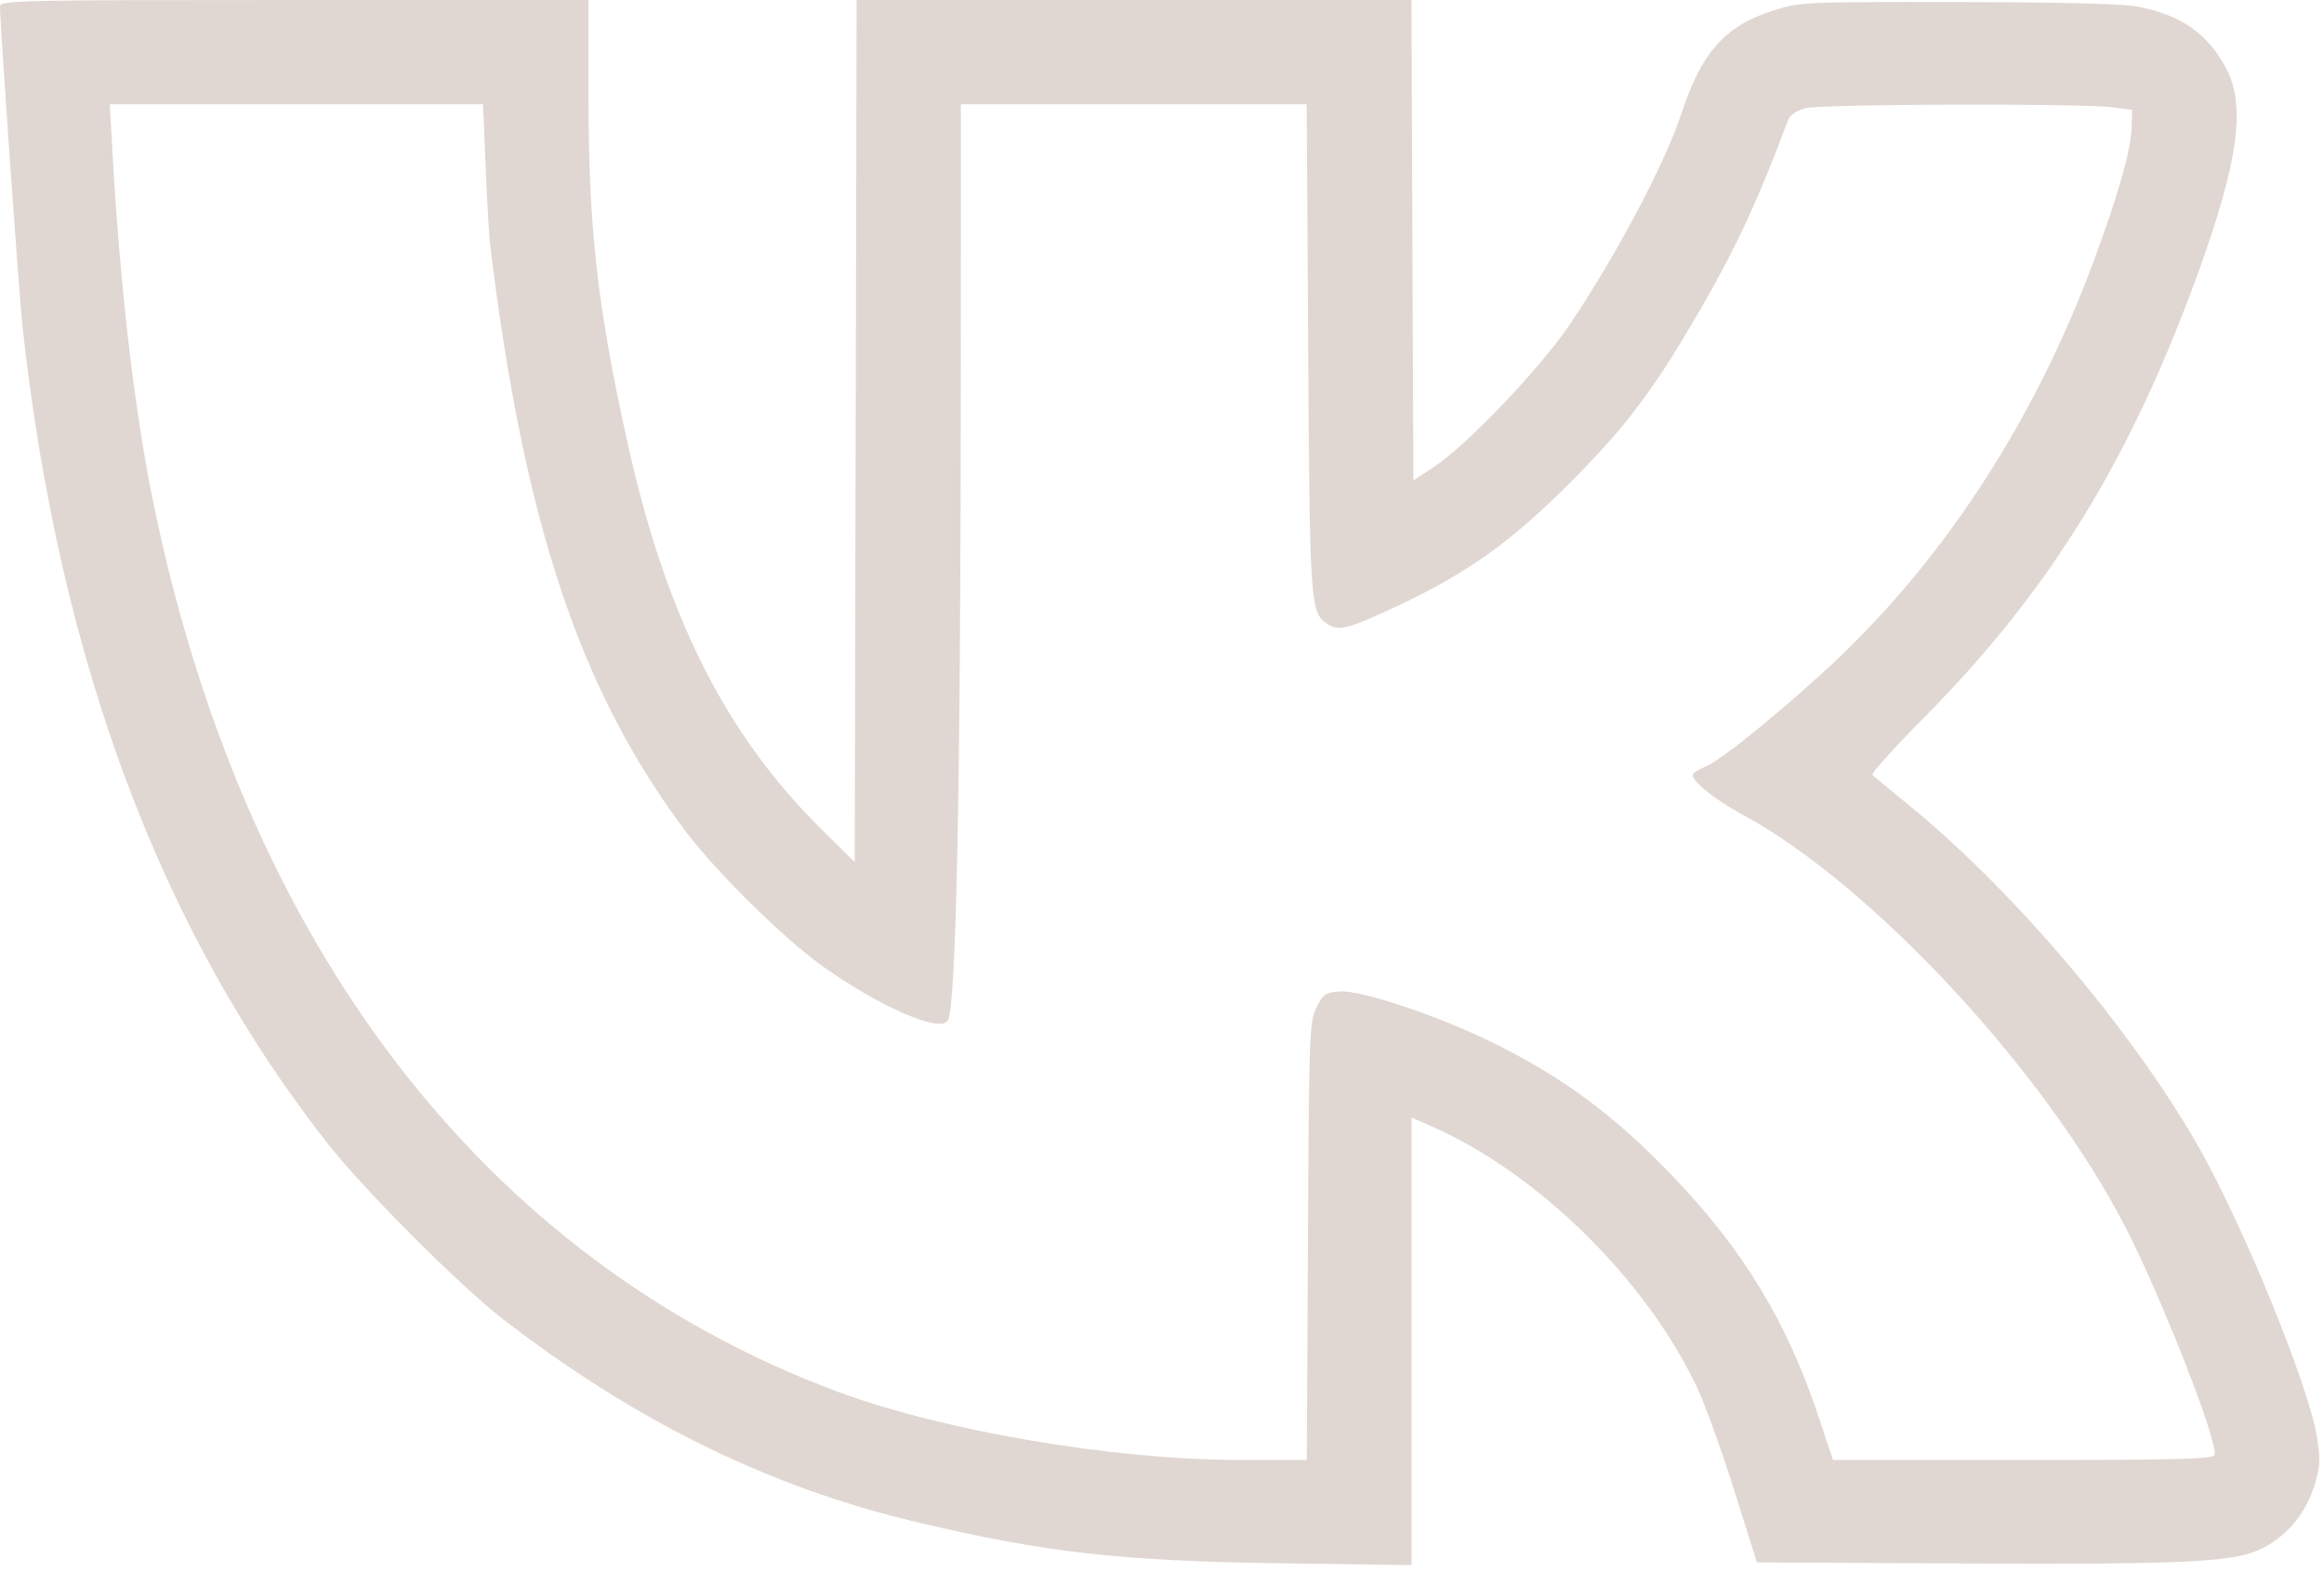 <?xml version="1.0" encoding="UTF-8"?> <svg xmlns="http://www.w3.org/2000/svg" width="312" height="211" viewBox="0 0 312 211" fill="none"> <path fill-rule="evenodd" clip-rule="evenodd" d="M2.10943e-06 0.875C0.007 3.349 2.545 39.449 3.014 43.75C7.896 88.491 21.579 125.097 44.084 153.628C49.024 159.891 61.728 172.612 67.498 177.07C85.258 190.797 103.264 199.639 122.998 204.324C140.173 208.403 150.315 209.557 171.622 209.859L189.497 210.111V180.062V150.012L192.29 151.247C206.504 157.534 220.952 171.76 227.819 186.23C228.858 188.418 231.094 194.606 232.789 199.98L235.87 209.75L262.559 209.882C294.54 210.041 300.245 209.738 304.048 207.687C307.3 205.933 309.716 202.874 310.803 199.134C311.488 196.776 311.526 195.789 311.046 192.878C309.856 185.673 300.836 163.717 294.786 153.299C285.79 137.806 270.289 119.579 256.497 108.275C253.885 106.134 251.579 104.229 251.374 104.042C251.168 103.855 254.334 100.338 258.409 96.226C275.201 79.281 286.06 61.627 295.146 36.5C300.483 21.738 301.517 14.237 298.9 9.25C296.388 4.465 292.771 1.958 286.791 0.859C284.873 0.507 275.978 0.29 262.747 0.275C242.321 0.251 241.649 0.28 238.166 1.376C231.635 3.429 228.423 7.005 225.749 15.197C223.582 21.835 217.056 34.181 210.788 43.5C206.816 49.405 196.981 59.724 192.497 62.69L189.747 64.509L189.619 32.255L189.49 0H152.246H115.002L114.875 57.875L114.748 115.75L110.206 111.25C97.338 98.499 89.399 82.671 84.269 59.541C80.213 41.256 79.008 30.642 79.002 13.125L78.998 0H39.498C2.211 0 -0.002 0.049 2.10943e-06 0.875ZM65.197 22.375C65.391 26.982 65.658 31.65 65.791 32.75C70.32 70.173 77.877 92.82 92.148 111.734C96.222 117.132 105.316 126.075 110.425 129.706C118.126 135.179 126.202 138.691 127.238 137.016C128.387 135.156 128.98 105.289 128.991 48.625L128.997 14H152.212H175.427L175.624 46.625C175.834 81.246 175.905 82.261 178.219 83.778C179.766 84.791 180.98 84.467 187.961 81.177C196.863 76.983 202.79 72.767 210.31 65.282C217.435 58.19 221.169 53.441 226.16 45.123C232.394 34.737 235.533 28.184 240.038 16.155C240.296 15.466 241.151 14.866 242.348 14.533C244.439 13.953 279.497 13.855 283.747 14.419L286.247 14.751L286.166 17.25C286.067 20.274 284.291 26.448 280.913 35.5C273.286 55.938 261.667 74.041 247.288 87.891C241.02 93.927 231.32 101.914 229.156 102.82C228.281 103.186 227.447 103.677 227.301 103.913C226.861 104.625 230.034 107.252 233.747 109.249C251.224 118.652 274.596 143.816 285.405 164.868C290.27 174.345 297.875 193.795 297.301 195.292C297.071 195.889 293.056 196 271.555 196H246.08L244.212 190.375C239.889 177.358 234.041 167.74 224.288 157.609C216.637 149.663 209.734 144.566 200.397 139.971C192.96 136.311 182.708 132.888 179.814 133.099C177.961 133.234 177.644 133.457 176.747 135.25C175.787 137.171 175.741 138.417 175.593 166.625L175.439 196H166.59C149.483 196 126.514 192.093 112.248 186.755C65.048 169.095 32.638 126.796 20.49 67C18.011 54.793 16.111 38.425 15.11 20.625L14.737 14H39.791H64.844L65.197 22.375Z" fill="#E0D7D2"></path> </svg> 